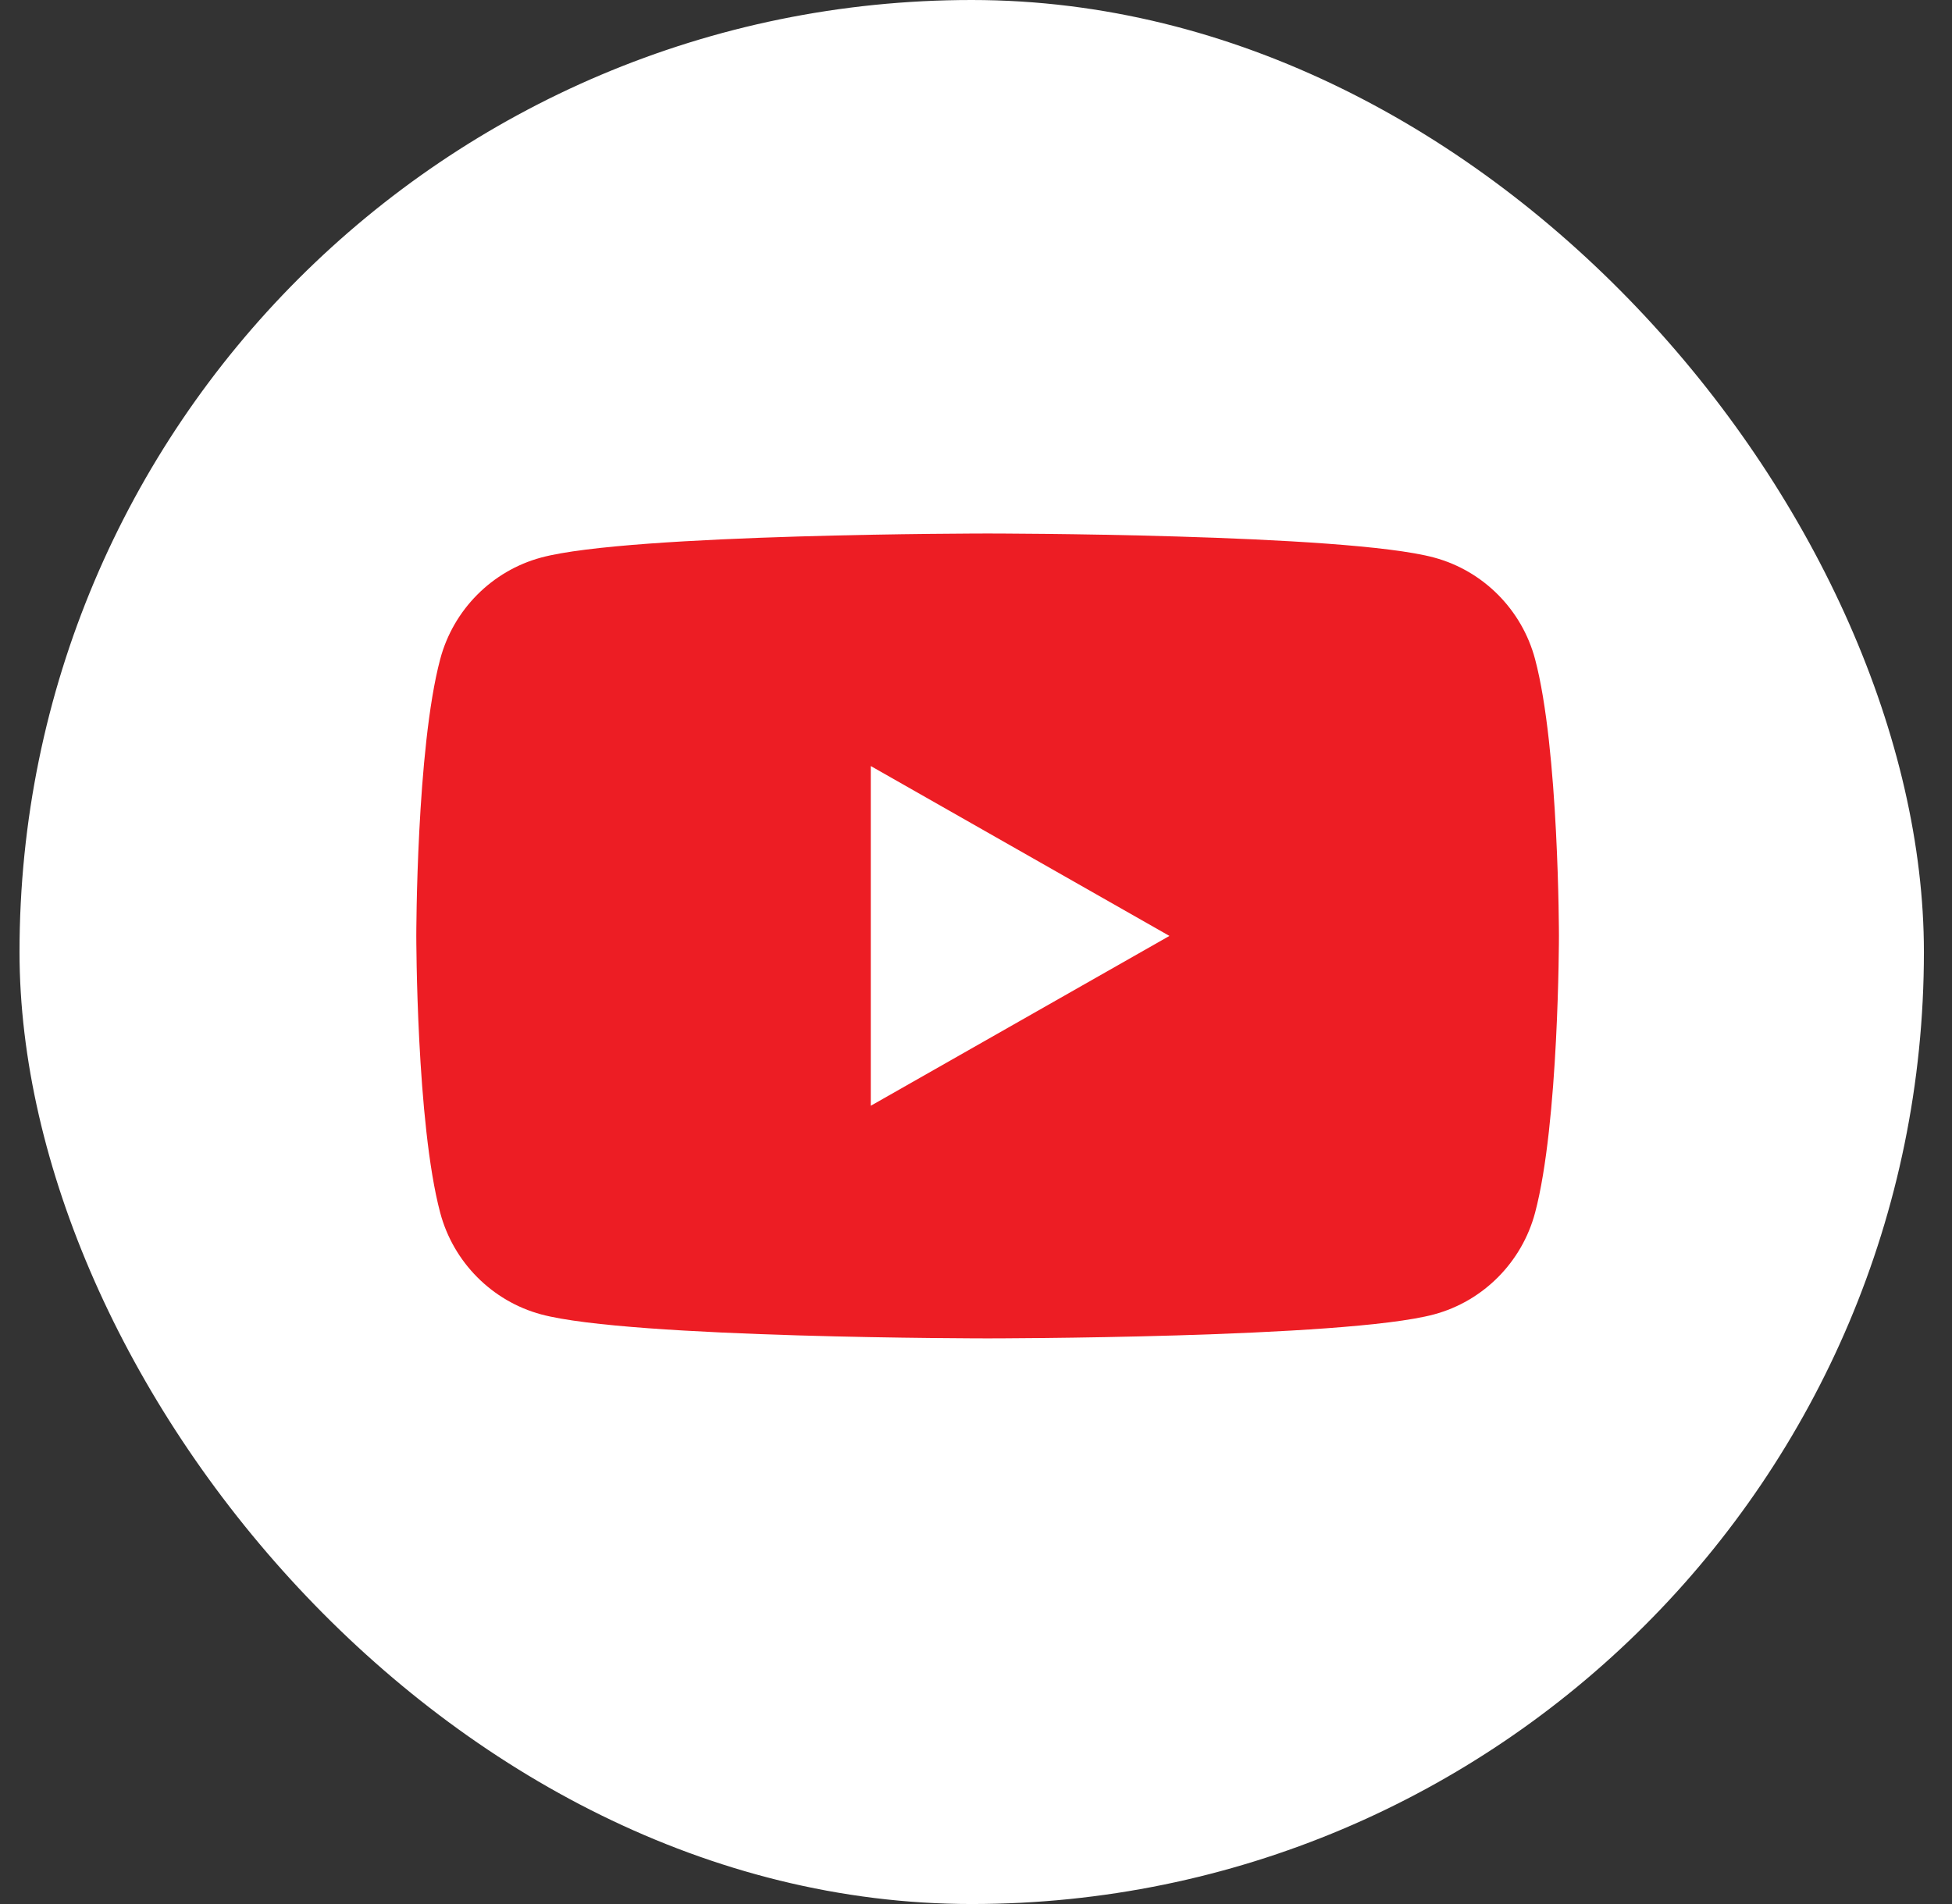 <svg width="41" height="40" viewBox="0 0 41 40" fill="none" xmlns="http://www.w3.org/2000/svg">
<rect x="0" y="0" width="41" height="40" fill="#333333" stroke="none"/>
<rect x="0.41" width="40" height="40" rx="20" fill="white"/>
<g clip-path="url(#clip0_6274_41101)">
<path d="M32.243 13.848C31.967 12.809 31.154 11.991 30.121 11.713C28.249 11.208 20.744 11.208 20.744 11.208C20.744 11.208 13.239 11.208 11.367 11.713C10.335 11.991 9.522 12.809 9.246 13.848C8.744 15.732 8.744 19.663 8.744 19.663C8.744 19.663 8.744 23.593 9.246 25.477C9.522 26.516 10.335 27.335 11.367 27.613C13.239 28.117 20.744 28.117 20.744 28.117C20.744 28.117 28.249 28.117 30.121 27.613C31.154 27.335 31.967 26.516 32.243 25.477C32.744 23.593 32.744 19.663 32.744 19.663C32.744 19.663 32.744 15.732 32.243 13.848Z" fill="#ED1D24"/>
<path d="M18.29 23.23L24.563 19.662L18.29 16.093V23.23Z" fill="white"/>
</g>
<defs>
<clipPath id="clip0_6274_41101">
<rect width="24" height="16.909" fill="white" transform="translate(8.744 11.207)"/>
</clipPath>
</defs>
</svg>
